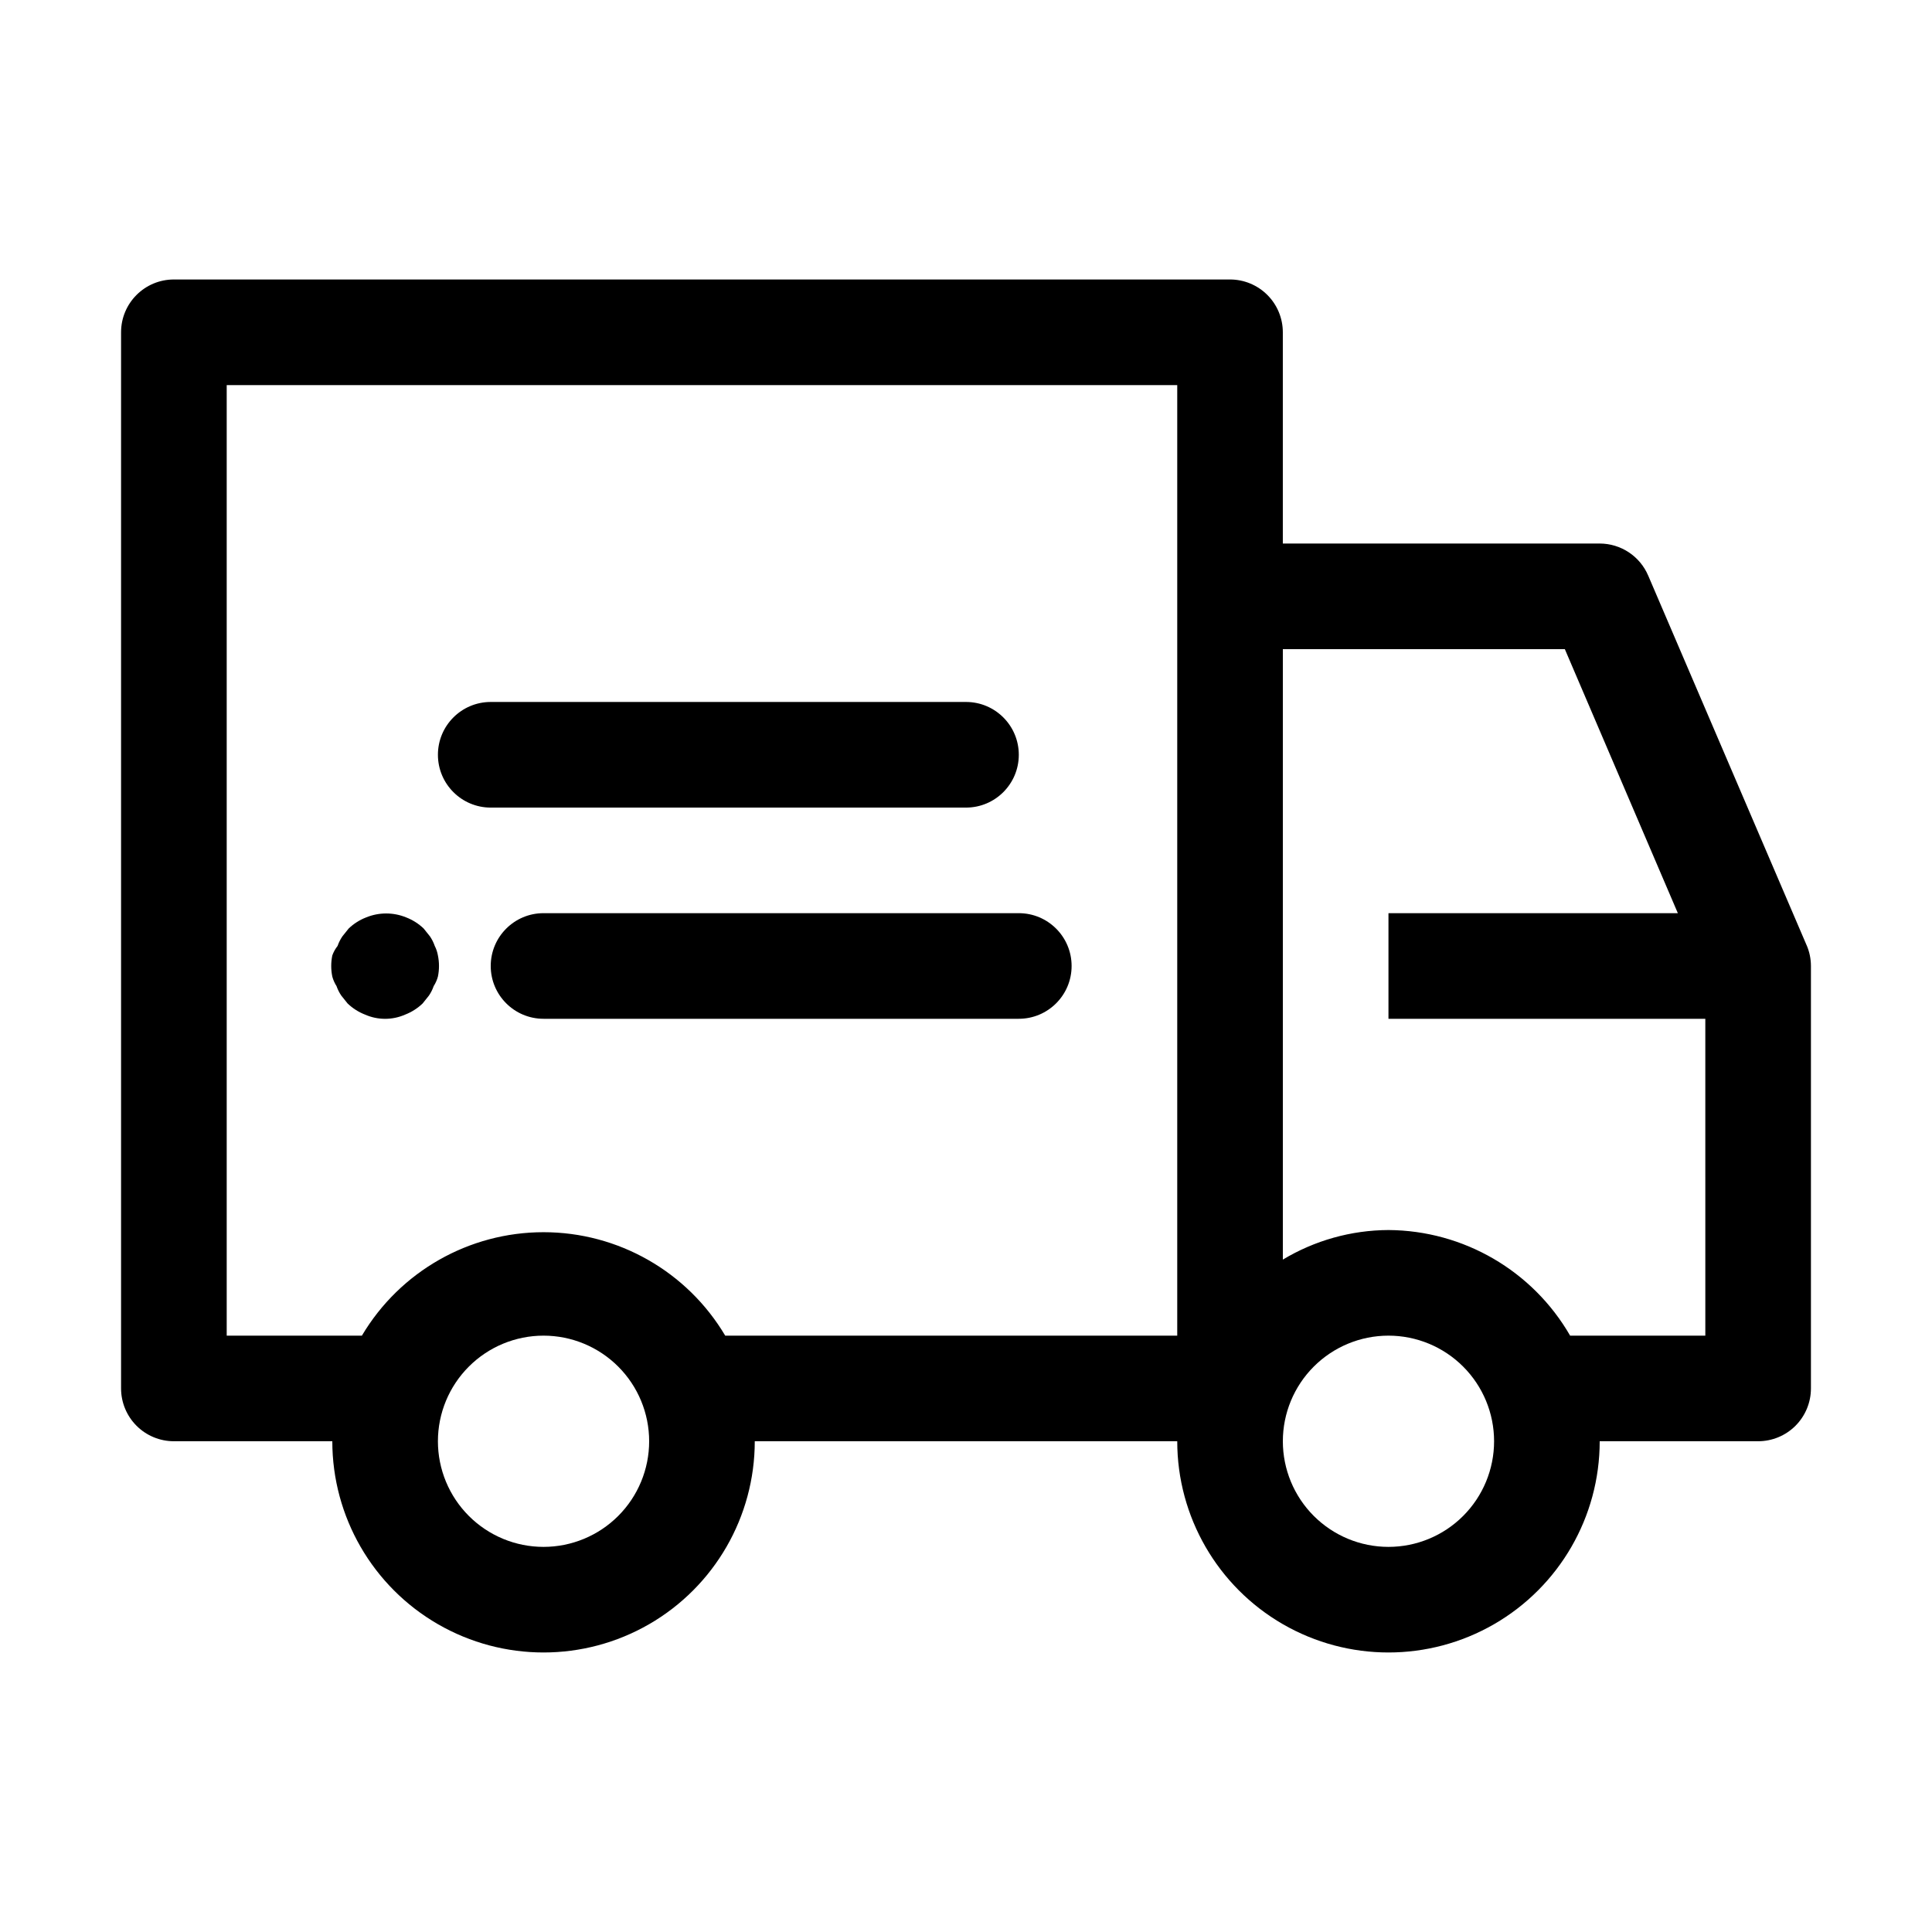 <?xml version="1.0" encoding="UTF-8"?>
<!-- Uploaded to: ICON Repo, www.iconrepo.com, Generator: ICON Repo Mixer Tools -->
<svg fill="#000000" width="800px" height="800px" version="1.1" viewBox="144 144 512 512" xmlns="http://www.w3.org/2000/svg">
 <g>
  <path d="m622.79 394.54-41.984-97.965v0.004c-2.188-5.172-7.258-8.531-12.875-8.539h-83.969v-55.977c0-3.711-1.473-7.273-4.098-9.895-2.625-2.625-6.184-4.102-9.895-4.102h-279.89c-7.731 0-13.996 6.266-13.996 13.996v279.89c0 3.711 1.477 7.269 4.102 9.895 2.621 2.625 6.184 4.098 9.895 4.098h41.984c0 20 10.668 38.48 27.988 48.48 17.32 10 38.66 10 55.98 0s27.988-28.48 27.988-48.48h111.96c0 20 10.672 38.48 27.988 48.48 17.32 10 38.66 10 55.98 0 17.32-10 27.988-28.48 27.988-48.48h41.984c3.711 0 7.273-1.473 9.898-4.098 2.621-2.625 4.098-6.184 4.098-9.895v-111.96c-0.004-1.879-0.383-3.734-1.121-5.461zm-334.75 159.4c-7.422 0-14.539-2.949-19.789-8.199s-8.199-12.367-8.199-19.793c0-7.422 2.949-14.539 8.199-19.789s12.367-8.199 19.789-8.199c7.426 0 14.543 2.949 19.793 8.199s8.199 12.367 8.199 19.789c0 7.426-2.949 14.543-8.199 19.793s-12.367 8.199-19.793 8.199zm167.94-55.98h-119.79c-10.086-16.992-28.383-27.414-48.145-27.414-19.758 0-38.055 10.422-48.141 27.414h-35.824v-251.9h251.9zm55.98 55.98c-7.426 0-14.543-2.949-19.793-8.199s-8.199-12.367-8.199-19.793c0-7.422 2.949-14.539 8.199-19.789s12.367-8.199 19.793-8.199c7.422 0 14.543 2.949 19.789 8.199 5.25 5.25 8.199 12.367 8.199 19.789 0 7.426-2.949 14.543-8.199 19.793-5.246 5.25-12.367 8.199-19.789 8.199zm83.969-55.98h-35.828c-9.938-17.215-28.262-27.867-48.141-27.988-9.867 0.039-19.539 2.75-27.992 7.836v-161.78h74.73l29.949 69.973h-76.688v27.988h83.969z"/>
  <path d="m274.05 358.02h125.95c7.727 0 13.992-6.266 13.992-13.996s-6.266-13.996-13.992-13.996h-125.95c-7.731 0-13.996 6.266-13.996 13.996s6.266 13.996 13.996 13.996z"/>
  <path d="m288.04 386c-7.727 0-13.992 6.266-13.992 13.996 0 7.727 6.266 13.992 13.992 13.992h125.95c7.731 0 13.996-6.266 13.996-13.992 0-7.731-6.266-13.996-13.996-13.996z"/>
  <path d="m233.18 405.32c0.309 0.891 0.73 1.738 1.262 2.519l1.68 2.098c1.332 1.273 2.898 2.273 4.617 2.941 3.387 1.496 7.25 1.496 10.637 0 1.719-0.668 3.285-1.668 4.617-2.941l1.68-2.098c0.531-0.781 0.953-1.629 1.262-2.519 0.5-0.777 0.875-1.625 1.117-2.519 0.379-1.848 0.379-3.75 0-5.598-0.152-0.875-0.434-1.727-0.84-2.519-0.305-0.891-0.73-1.738-1.258-2.519l-1.68-2.098c-1.332-1.273-2.902-2.273-4.617-2.938-3.41-1.402-7.231-1.402-10.637 0-1.719 0.664-3.289 1.664-4.621 2.938l-1.68 2.098h0.004c-0.531 0.781-0.953 1.629-1.262 2.519-0.598 0.758-1.07 1.609-1.398 2.519-0.379 1.848-0.379 3.75 0 5.598 0.242 0.895 0.617 1.742 1.117 2.519z"/>
 </g>
</svg>